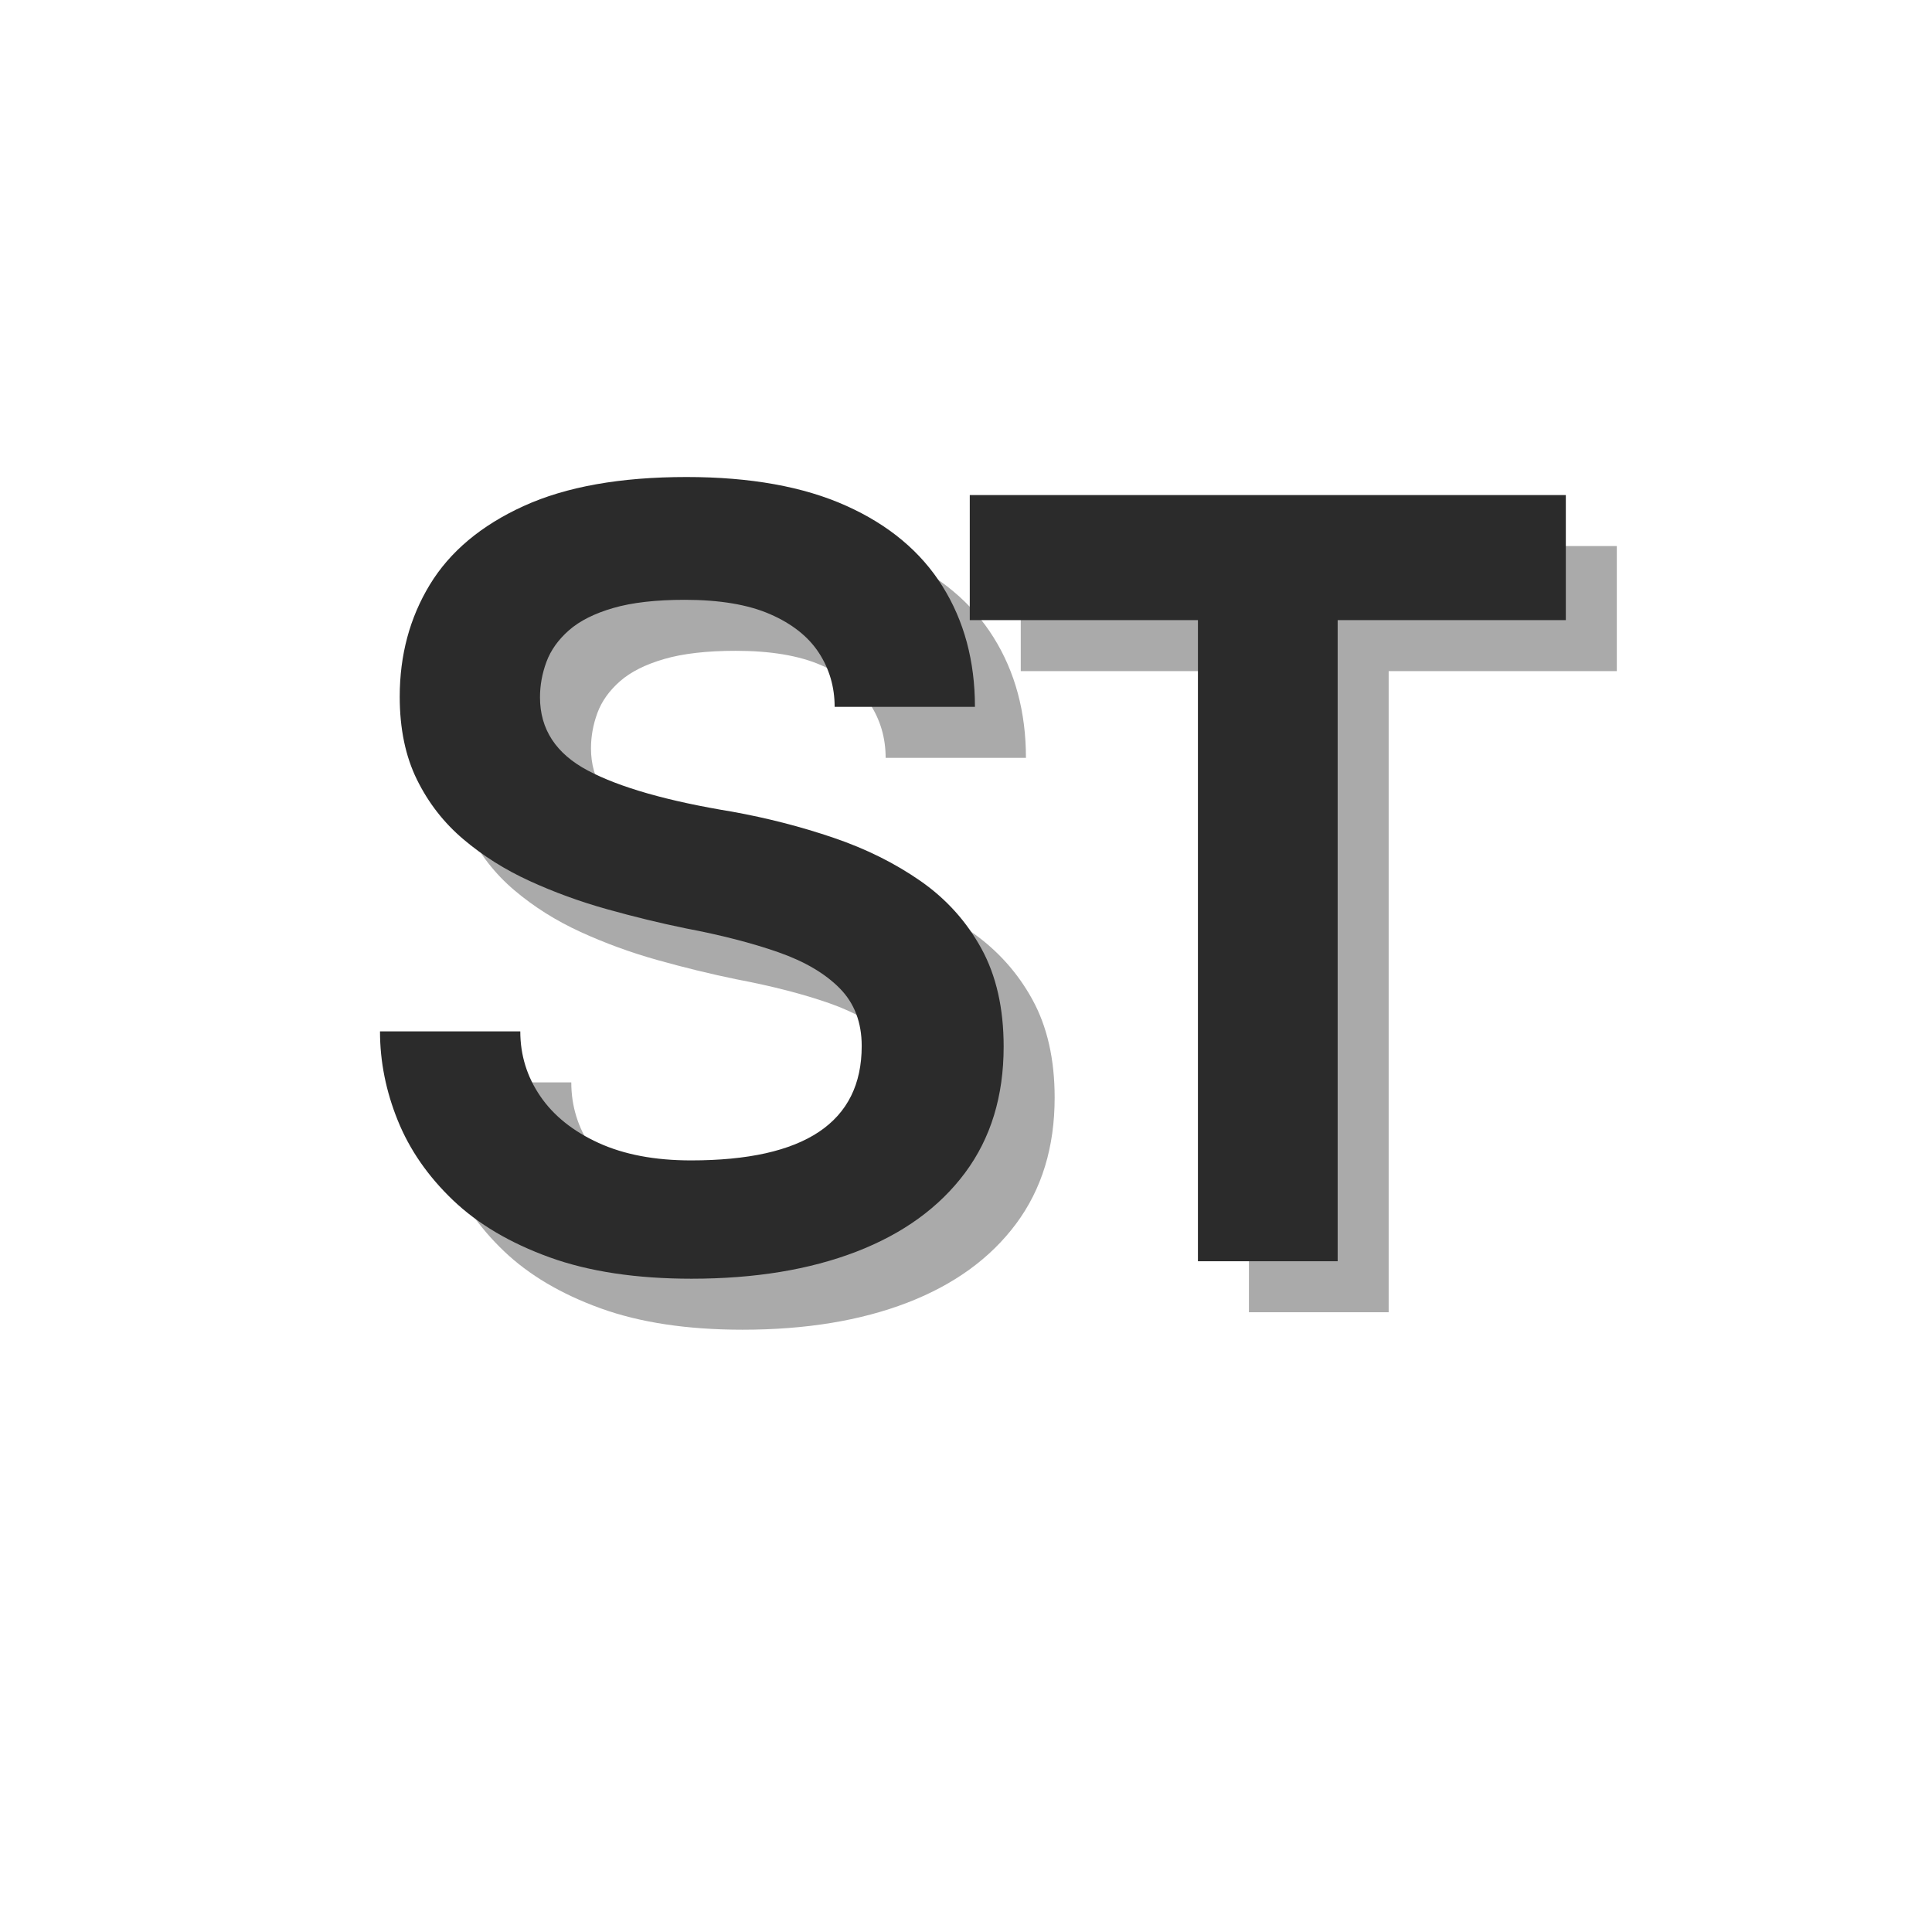 <svg version="1.0" preserveAspectRatio="xMidYMid meet" height="1120" viewBox="0 0 840 840" zoomAndPan="magnify" width="1120" xmlns:xlink="http://www.w3.org/1999/xlink" xmlns="http://www.w3.org/2000/svg"><defs><g></g></defs><g fill-opacity="0.4" fill="#2b2b2b"><g transform="translate(170.733, 570.541)"><g><path d="M 152.109 7.594 C 128.109 7.594 107.535 4.492 90.391 -1.703 C 73.242 -7.91 59.238 -16.195 48.375 -26.562 C 37.52 -36.938 29.52 -48.492 24.375 -61.234 C 19.227 -73.973 16.656 -86.875 16.656 -99.938 L 77.656 -99.938 C 77.656 -89.645 80.551 -80.254 86.344 -71.766 C 92.145 -63.273 100.598 -56.5 111.703 -51.438 C 122.805 -46.375 136.195 -43.844 151.875 -43.844 C 201.352 -43.844 226.094 -60.422 226.094 -93.578 C 226.094 -103.859 222.906 -112.223 216.531 -118.672 C 210.164 -125.129 201.266 -130.359 189.828 -134.359 C 178.398 -138.359 164.93 -141.828 149.422 -144.766 C 138.316 -147.047 126.926 -149.82 115.25 -153.094 C 103.57 -156.363 92.383 -160.445 81.688 -165.344 C 70.988 -170.238 61.395 -176.281 52.906 -183.469 C 44.414 -190.656 37.68 -199.312 32.703 -209.438 C 27.723 -219.562 25.234 -231.562 25.234 -245.438 C 25.234 -263.562 29.598 -279.805 38.328 -294.172 C 47.066 -308.547 60.66 -319.938 79.109 -328.344 C 97.566 -336.758 121.164 -340.969 149.906 -340.969 C 177.664 -340.969 200.812 -336.801 219.344 -328.469 C 237.883 -320.145 251.848 -308.469 261.234 -293.438 C 270.629 -278.414 275.328 -260.945 275.328 -241.031 L 214.328 -241.031 C 214.328 -249.688 212.039 -257.523 207.469 -264.547 C 202.895 -271.566 195.832 -277.16 186.281 -281.328 C 176.727 -285.492 164.359 -287.578 149.172 -287.578 C 136.598 -287.578 126.227 -286.391 118.062 -284.016 C 109.895 -281.648 103.484 -278.426 98.828 -274.344 C 94.18 -270.258 90.914 -265.688 89.031 -260.625 C 87.156 -255.562 86.219 -250.414 86.219 -245.188 C 86.219 -231.312 93.156 -220.695 107.031 -213.344 C 120.914 -206 141.82 -200.039 169.75 -195.469 C 185.102 -192.695 199.844 -188.898 213.969 -184.078 C 228.094 -179.266 240.707 -172.977 251.812 -165.219 C 262.914 -157.457 271.691 -147.695 278.141 -135.938 C 284.586 -124.188 287.812 -109.984 287.812 -93.328 C 287.812 -71.773 282.219 -53.484 271.031 -38.453 C 259.844 -23.43 244.082 -12 223.75 -4.156 C 203.426 3.676 179.547 7.594 152.109 7.594 Z M 152.109 7.594"></path></g></g></g><g fill-opacity="0.4" fill="#2b2b2b"><g transform="translate(433.279, 570.541)"><g><path d="M 170.484 0 L 109.734 0 L 109.734 -278.75 L 10.531 -278.75 L 10.531 -333.125 L 269.688 -333.125 L 269.688 -278.75 L 170.484 -278.75 Z M 170.484 0"></path></g></g></g><g fill-opacity="1" fill="#2b2b2b"><g transform="translate(148.56, 548.368)"><g><path d="M 152.109 7.594 C 128.109 7.594 107.535 4.492 90.391 -1.703 C 73.242 -7.91 59.238 -16.195 48.375 -26.562 C 37.52 -36.938 29.52 -48.492 24.375 -61.234 C 19.227 -73.973 16.656 -86.875 16.656 -99.938 L 77.656 -99.938 C 77.656 -89.645 80.551 -80.254 86.344 -71.766 C 92.145 -63.273 100.598 -56.5 111.703 -51.438 C 122.805 -46.375 136.195 -43.844 151.875 -43.844 C 201.352 -43.844 226.094 -60.422 226.094 -93.578 C 226.094 -103.859 222.906 -112.223 216.531 -118.672 C 210.164 -125.129 201.266 -130.359 189.828 -134.359 C 178.398 -138.359 164.93 -141.828 149.422 -144.766 C 138.316 -147.047 126.926 -149.82 115.25 -153.094 C 103.57 -156.363 92.383 -160.445 81.688 -165.344 C 70.988 -170.238 61.395 -176.281 52.906 -183.469 C 44.414 -190.656 37.68 -199.312 32.703 -209.438 C 27.723 -219.562 25.234 -231.562 25.234 -245.438 C 25.234 -263.562 29.598 -279.805 38.328 -294.172 C 47.066 -308.547 60.66 -319.938 79.109 -328.344 C 97.566 -336.758 121.164 -340.969 149.906 -340.969 C 177.664 -340.969 200.812 -336.801 219.344 -328.469 C 237.883 -320.145 251.848 -308.469 261.234 -293.438 C 270.629 -278.414 275.328 -260.945 275.328 -241.031 L 214.328 -241.031 C 214.328 -249.688 212.039 -257.523 207.469 -264.547 C 202.895 -271.566 195.832 -277.16 186.281 -281.328 C 176.727 -285.492 164.359 -287.578 149.172 -287.578 C 136.598 -287.578 126.227 -286.391 118.062 -284.016 C 109.895 -281.648 103.484 -278.426 98.828 -274.344 C 94.18 -270.258 90.914 -265.688 89.031 -260.625 C 87.156 -255.562 86.219 -250.414 86.219 -245.188 C 86.219 -231.312 93.156 -220.695 107.031 -213.344 C 120.914 -206 141.82 -200.039 169.75 -195.469 C 185.102 -192.695 199.844 -188.898 213.969 -184.078 C 228.094 -179.266 240.707 -172.977 251.812 -165.219 C 262.914 -157.457 271.691 -147.695 278.141 -135.938 C 284.586 -124.188 287.812 -109.984 287.812 -93.328 C 287.812 -71.773 282.219 -53.484 271.031 -38.453 C 259.844 -23.43 244.082 -12 223.75 -4.156 C 203.426 3.676 179.547 7.594 152.109 7.594 Z M 152.109 7.594"></path></g></g></g><g fill-opacity="1" fill="#2b2b2b"><g transform="translate(411.107, 548.368)"><g><path d="M 170.484 0 L 109.734 0 L 109.734 -278.75 L 10.531 -278.75 L 10.531 -333.125 L 269.688 -333.125 L 269.688 -278.75 L 170.484 -278.75 Z M 170.484 0"></path></g></g></g></svg>